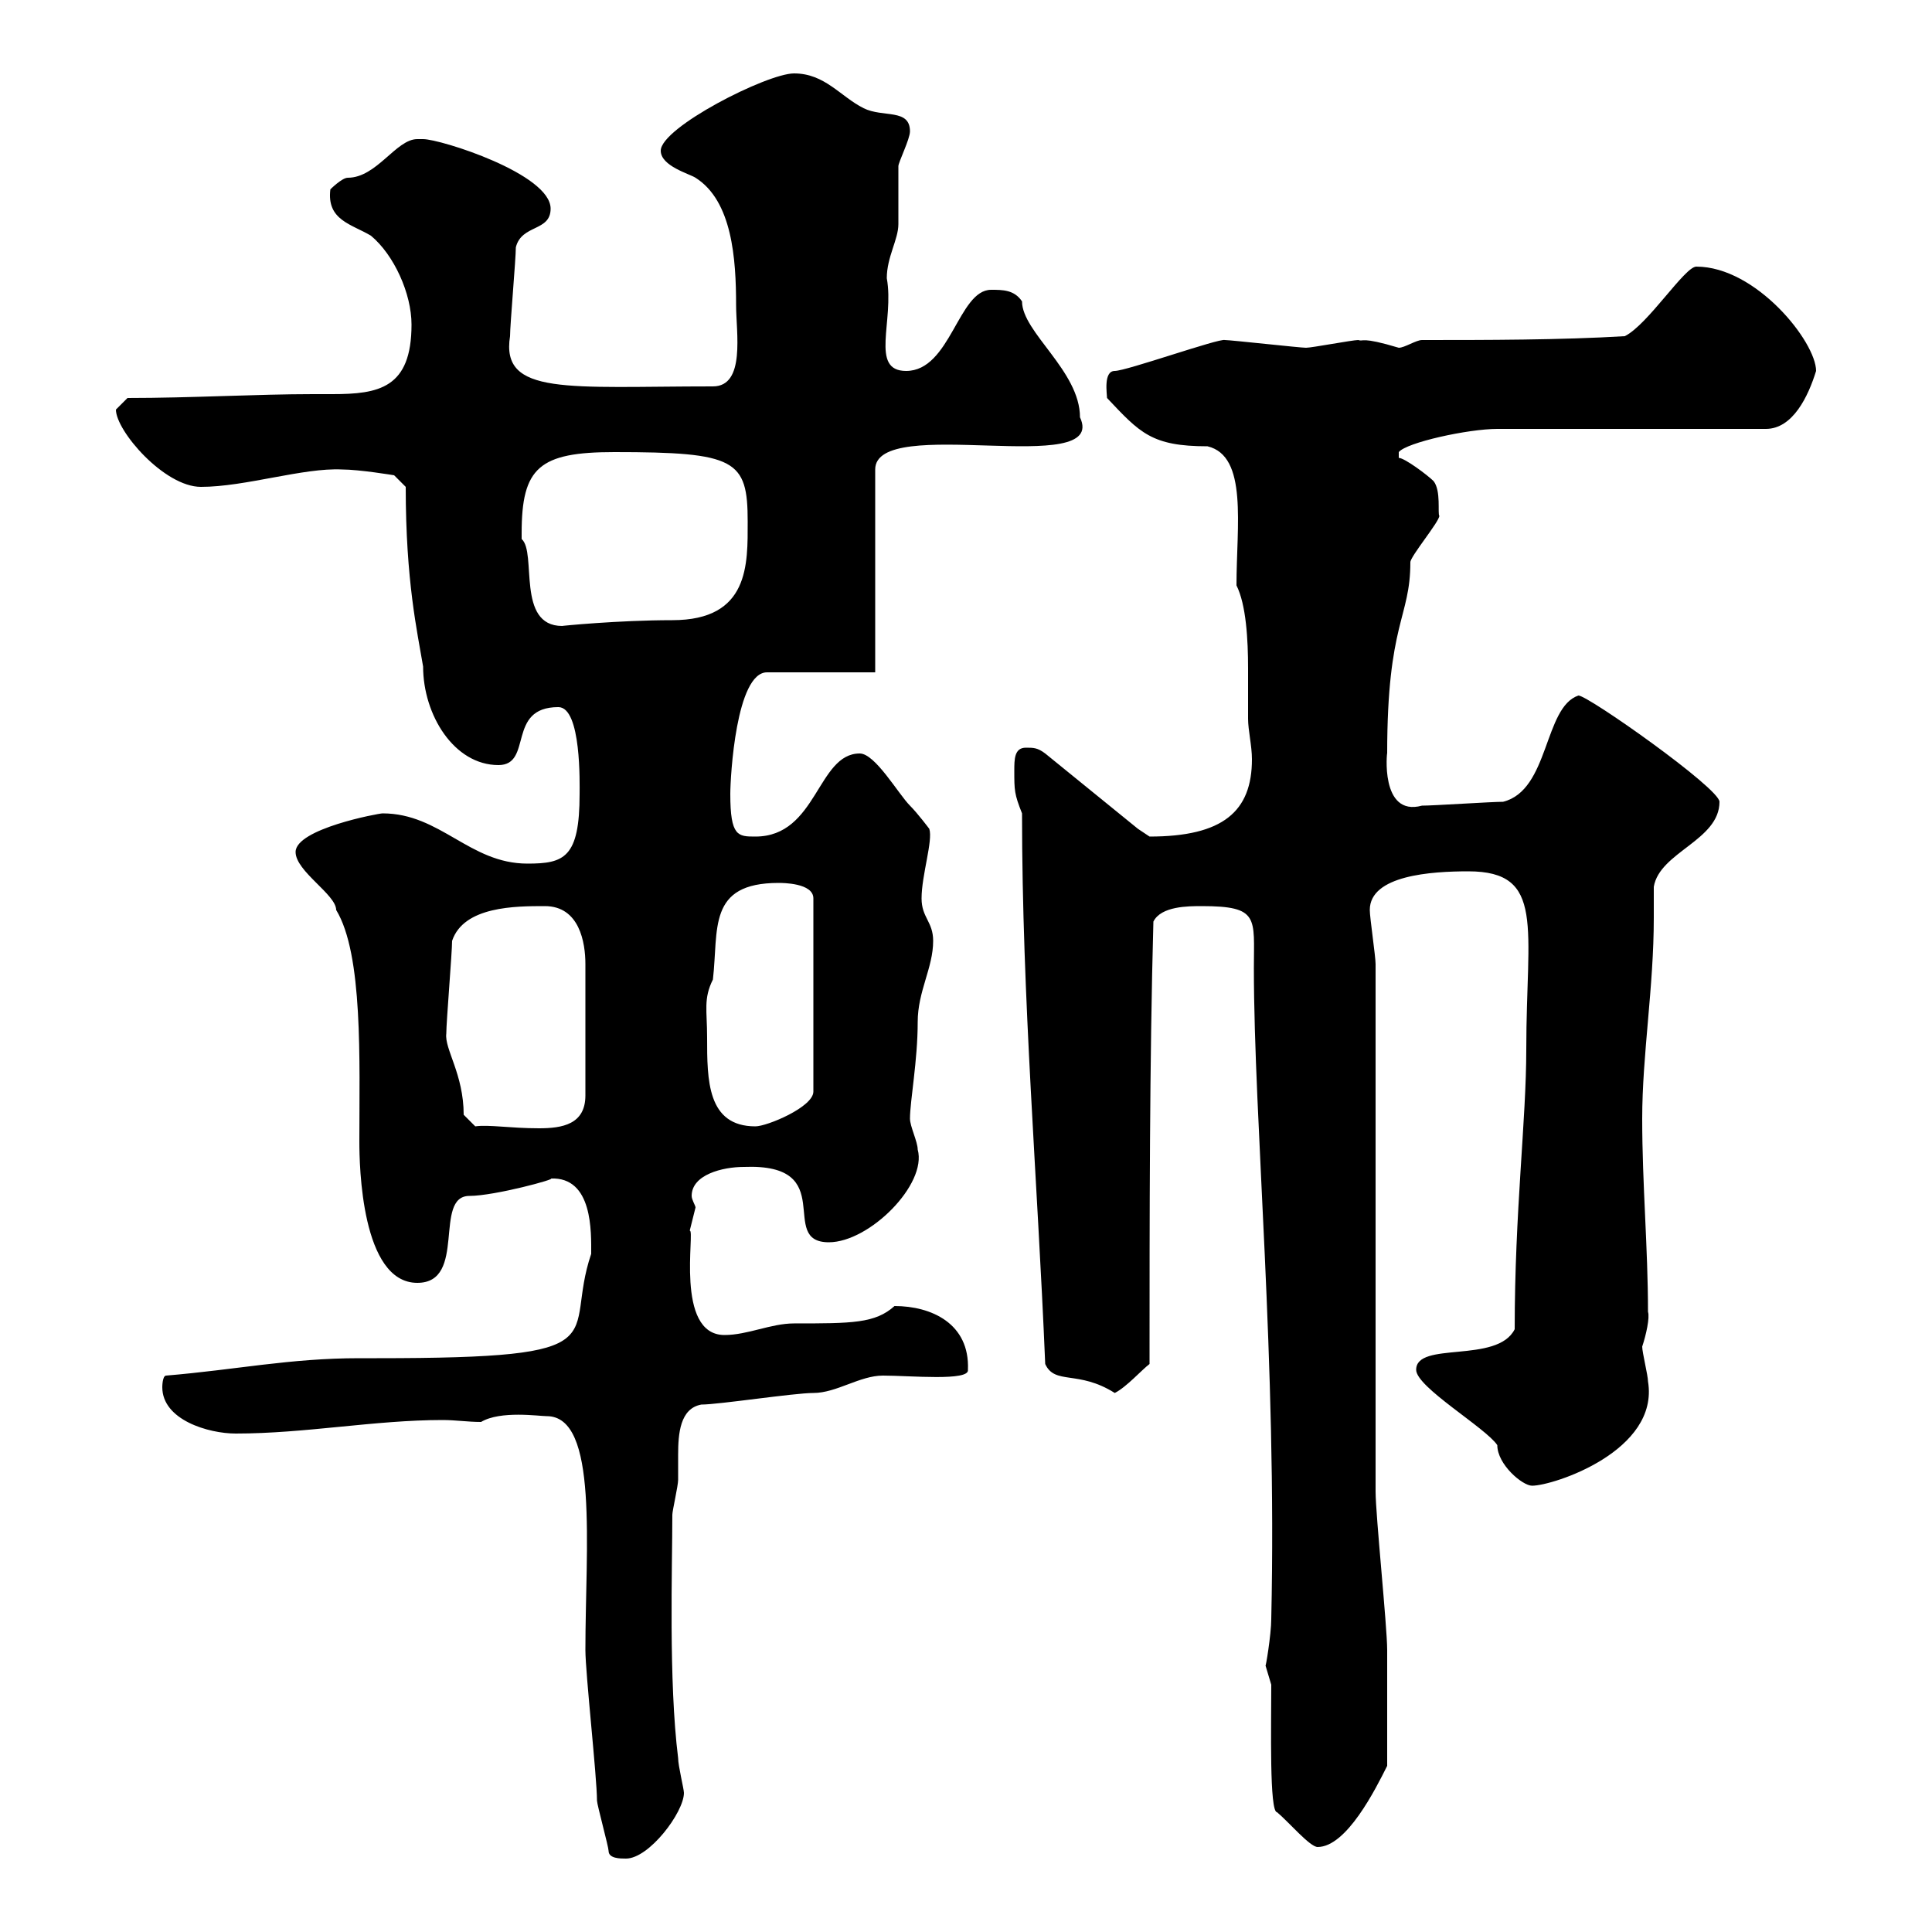 <svg xmlns="http://www.w3.org/2000/svg" xmlns:xlink="http://www.w3.org/1999/xlink" width="300" height="300"><path d="M94.50 287.40C94.50 288.60 96.30 288.60 97.20 288.60C100.80 288.60 106.20 281.40 106.20 278.40C106.20 277.80 105.30 274.20 105.30 273C103.80 261 104.40 243.30 104.40 235.20C104.40 234.60 105.30 230.70 105.30 229.80C105.30 229.20 105.30 227.70 105.30 225.90C105.30 222.60 105.60 218.70 108.90 218.10C111.60 218.10 123.30 216.30 126.30 216.30C129.90 216.30 133.50 213.60 137.10 213.60C141.30 213.60 150.60 214.50 150.30 212.70C150.60 205.50 144.60 202.80 138.90 202.80C135.90 205.50 132.30 205.50 123.30 205.50C119.70 205.50 116.10 207.30 112.50 207.30C104.70 207.30 108 190.80 107.10 191.10C107.10 191.10 108 187.50 108 187.50C108 187.20 107.40 186.30 107.40 185.70C107.40 182.40 112.20 181.20 115.50 181.20C130.50 180.60 120.60 192.90 128.70 192.90C135 192.90 144 183.90 142.50 178.50C142.50 177.30 141.30 174.90 141.30 173.70C141.30 171 142.50 164.70 142.50 158.70C142.50 153.90 144.90 150.30 144.90 146.10C144.90 143.10 143.10 142.50 143.10 139.50C143.10 135.90 144.90 130.50 144.30 128.70C144.30 128.70 142.50 126.30 141.30 125.10C139.50 123.30 135.90 117 133.50 117C126.90 117 126.90 129.90 117.30 129.90C114.60 129.90 113.40 129.90 113.40 123.30C113.40 120.60 114.30 104.40 119.10 104.40L135.90 104.40L135.90 72.90C135.90 64.20 172.20 74.40 167.70 64.80C167.70 57.60 158.70 51.60 158.70 46.80C157.50 45 155.70 45 153.90 45C148.80 45 147.60 57.60 140.70 57.60C135 57.60 138.90 49.80 137.70 43.20C137.70 39.90 139.50 37.20 139.50 34.80C139.50 34.20 139.50 27 139.50 25.80C139.50 25.20 141.30 21.60 141.30 20.40C141.30 16.80 137.10 18.30 134.10 16.80C130.50 15 128.10 11.40 123.30 11.40C119.10 11.40 102.60 19.80 102.60 23.40C102.60 25.80 107.10 27 108 27.60C113.70 31.20 114.30 40.20 114.30 47.40C114.30 51.60 115.80 60 110.70 60C88.20 60 77.70 61.50 79.20 52.20C79.20 50.40 80.10 40.20 80.10 38.40C81 34.80 85.50 36 85.50 32.40C85.50 27 68.40 21.60 65.70 21.60C65.70 21.60 64.80 21.60 64.80 21.60C61.50 21.60 58.50 27.60 54 27.60C53.10 27.60 51.30 29.40 51.30 29.40C50.70 34.20 54.60 34.80 57.60 36.60C61.20 39.60 63.90 45.60 63.90 50.40C63.90 60.30 58.80 61.20 51.60 61.20C50.70 61.20 49.20 61.20 48.60 61.20C39.90 61.20 29.70 61.80 19.80 61.80C19.80 61.80 18 63.60 18 63.60C18 66.90 25.50 75.60 31.20 75.60C38.10 75.60 47.10 72.60 53.10 72.90C55.80 72.90 61.20 73.80 61.20 73.80L63 75.60C63 90.30 64.80 98.10 65.70 103.50C65.70 111 70.50 118.80 77.40 118.80C82.80 118.80 78.60 109.80 86.70 109.80C90.30 109.80 90 121.80 90 123.30C90 133.20 87.60 134.10 81.90 134.10C72.90 134.10 68.40 126.30 59.40 126.30C58.80 126.30 45.90 128.70 45.90 132.30C45.90 135.30 52.20 138.90 52.20 141.30C56.40 148.20 55.80 164.70 55.80 177.30C55.80 180.90 56.10 199.20 64.80 199.20C72.60 199.20 67.20 185.70 72.90 185.70C76.80 185.70 86.70 183 85.50 183C92.10 182.70 91.80 191.40 91.80 194.70C87.30 207.90 97.20 210.90 58.50 210.90L55.80 210.90C45 210.90 36.60 212.70 25.80 213.60C25.20 213.60 25.20 215.40 25.20 215.40C25.20 220.50 32.40 222.60 36.60 222.60C47.40 222.60 58.20 220.50 68.70 220.50C70.80 220.50 72.60 220.80 74.70 220.80C77.70 219 83.70 219.90 84.90 219.90C93 219.90 90.90 240.30 90.90 256.20C90.90 259.80 92.70 276 92.70 279.60C92.70 280.20 94.50 286.80 94.50 287.40ZM197.40 261.60C197.40 268.20 197.10 281.40 198.30 281.40C200.10 282.90 203.40 286.80 204.60 286.80C209.10 286.80 213.60 277.80 215.40 274.20C215.40 269.10 215.40 261.30 215.40 256.20C215.40 252.60 213.60 235.20 213.60 231.60L213.60 149.70C213.60 148.50 212.70 142.50 212.70 141.30C212.70 135.90 222.30 135.30 228 135.30C240 135.30 237 144 237 162.90C237 174 235.20 188.10 235.20 206.40C232.50 211.80 219.90 208.20 219.90 212.70C219.90 215.40 230.70 221.70 232.50 224.40C232.50 227.40 236.40 230.70 237.90 230.70C241.20 230.70 257.70 225.30 255.90 214.50C255.90 213.60 255 210 255 209.10C255.60 207.30 256.20 204.60 255.90 203.70C255.90 193.80 255 183.90 255 173.70C255 163.80 256.80 153.30 256.80 142.50C256.80 141 256.80 139.50 256.80 137.70C257.70 132.30 267 130.50 267 124.50C267 122.40 246.60 108 245.10 108C239.70 109.80 240.60 122.70 233.40 124.50C231.60 124.50 222.60 125.10 220.80 125.10C214.20 126.90 215.40 116.40 215.40 117C215.40 96.60 219 96 219 87.30C219 86.40 223.50 81 223.50 80.10C223.20 79.80 223.80 76.20 222.60 74.70C221.70 73.80 218.10 71.10 217.20 71.10L217.20 70.20C218.40 68.70 228 66.60 232.50 66.60L274.20 66.60C278.40 66.60 280.80 61.50 282 57.60C282 53.10 272.70 41.40 263.40 41.40C261.60 41.40 255.90 50.40 252.30 52.20C242.40 52.80 230.70 52.80 220.80 52.80C219.90 52.80 218.10 54 217.20 54C211.20 52.20 211.80 53.10 210.90 52.80C210 52.80 203.70 54 202.80 54C201.90 54 191.10 52.80 190.20 52.80C189.30 52.50 174.90 57.60 173.10 57.60C171.30 57.60 171.90 61.20 171.90 61.80C177 67.20 178.80 69.30 187.50 69.30C193.80 70.80 192 81.60 192 90.90C193.50 93.90 193.80 99.30 193.80 103.80C193.80 106.80 193.80 109.80 193.80 111.60C193.80 113.40 194.40 115.80 194.40 117.90C194.40 126 189.90 129.90 178.50 129.90C178.50 129.90 176.70 128.70 176.70 128.70L162.30 117C161.10 116.10 160.50 116.10 159.30 116.10C157.50 116.10 157.50 117.90 157.50 119.70C157.50 122.70 157.50 123.30 158.70 126.30C158.70 155.10 161.10 183 162.30 211.80C163.80 215.10 167.40 212.70 173.10 216.30C174.90 215.40 177.30 212.70 178.50 211.80C178.50 189.30 178.50 164.70 179.10 143.10C180.30 140.70 184.50 140.70 186.60 140.70C195.60 140.70 194.70 142.50 194.70 150.30C194.70 174 198.30 211.50 197.40 251.40C197.40 253.80 196.50 259.20 196.50 258.60C196.50 258.60 197.40 261.60 197.40 261.60ZM72 173.10C72 166.80 69 162.90 69.30 160.50C69.30 158.70 70.20 147.90 70.20 146.10C72 140.70 80.10 140.70 84.60 140.70C90 140.70 90.90 146.40 90.90 149.70L90.90 170.10C90.90 174.60 87.30 175.20 83.70 175.20C79.20 175.20 75.90 174.60 73.80 174.90ZM109.80 161.10C109.80 156.90 109.20 155.10 110.70 152.10C111.60 144.30 109.80 137.10 120.90 137.10C121.50 137.10 126.30 137.10 126.30 139.50L126.30 169.50C126.30 171.90 119.10 174.90 117.30 174.90C109.80 174.90 109.80 167.70 109.80 161.10ZM81 82.80C81 72.60 83.70 70.20 95.40 70.20C114.30 70.20 116.10 71.40 116.10 81C116.10 87.60 116.40 96.30 104.40 96.30C96 96.30 87 97.20 87.30 97.20C80.10 97.20 83.40 85.80 81 83.70C81 83.70 81 82.80 81 82.80Z"/></svg>